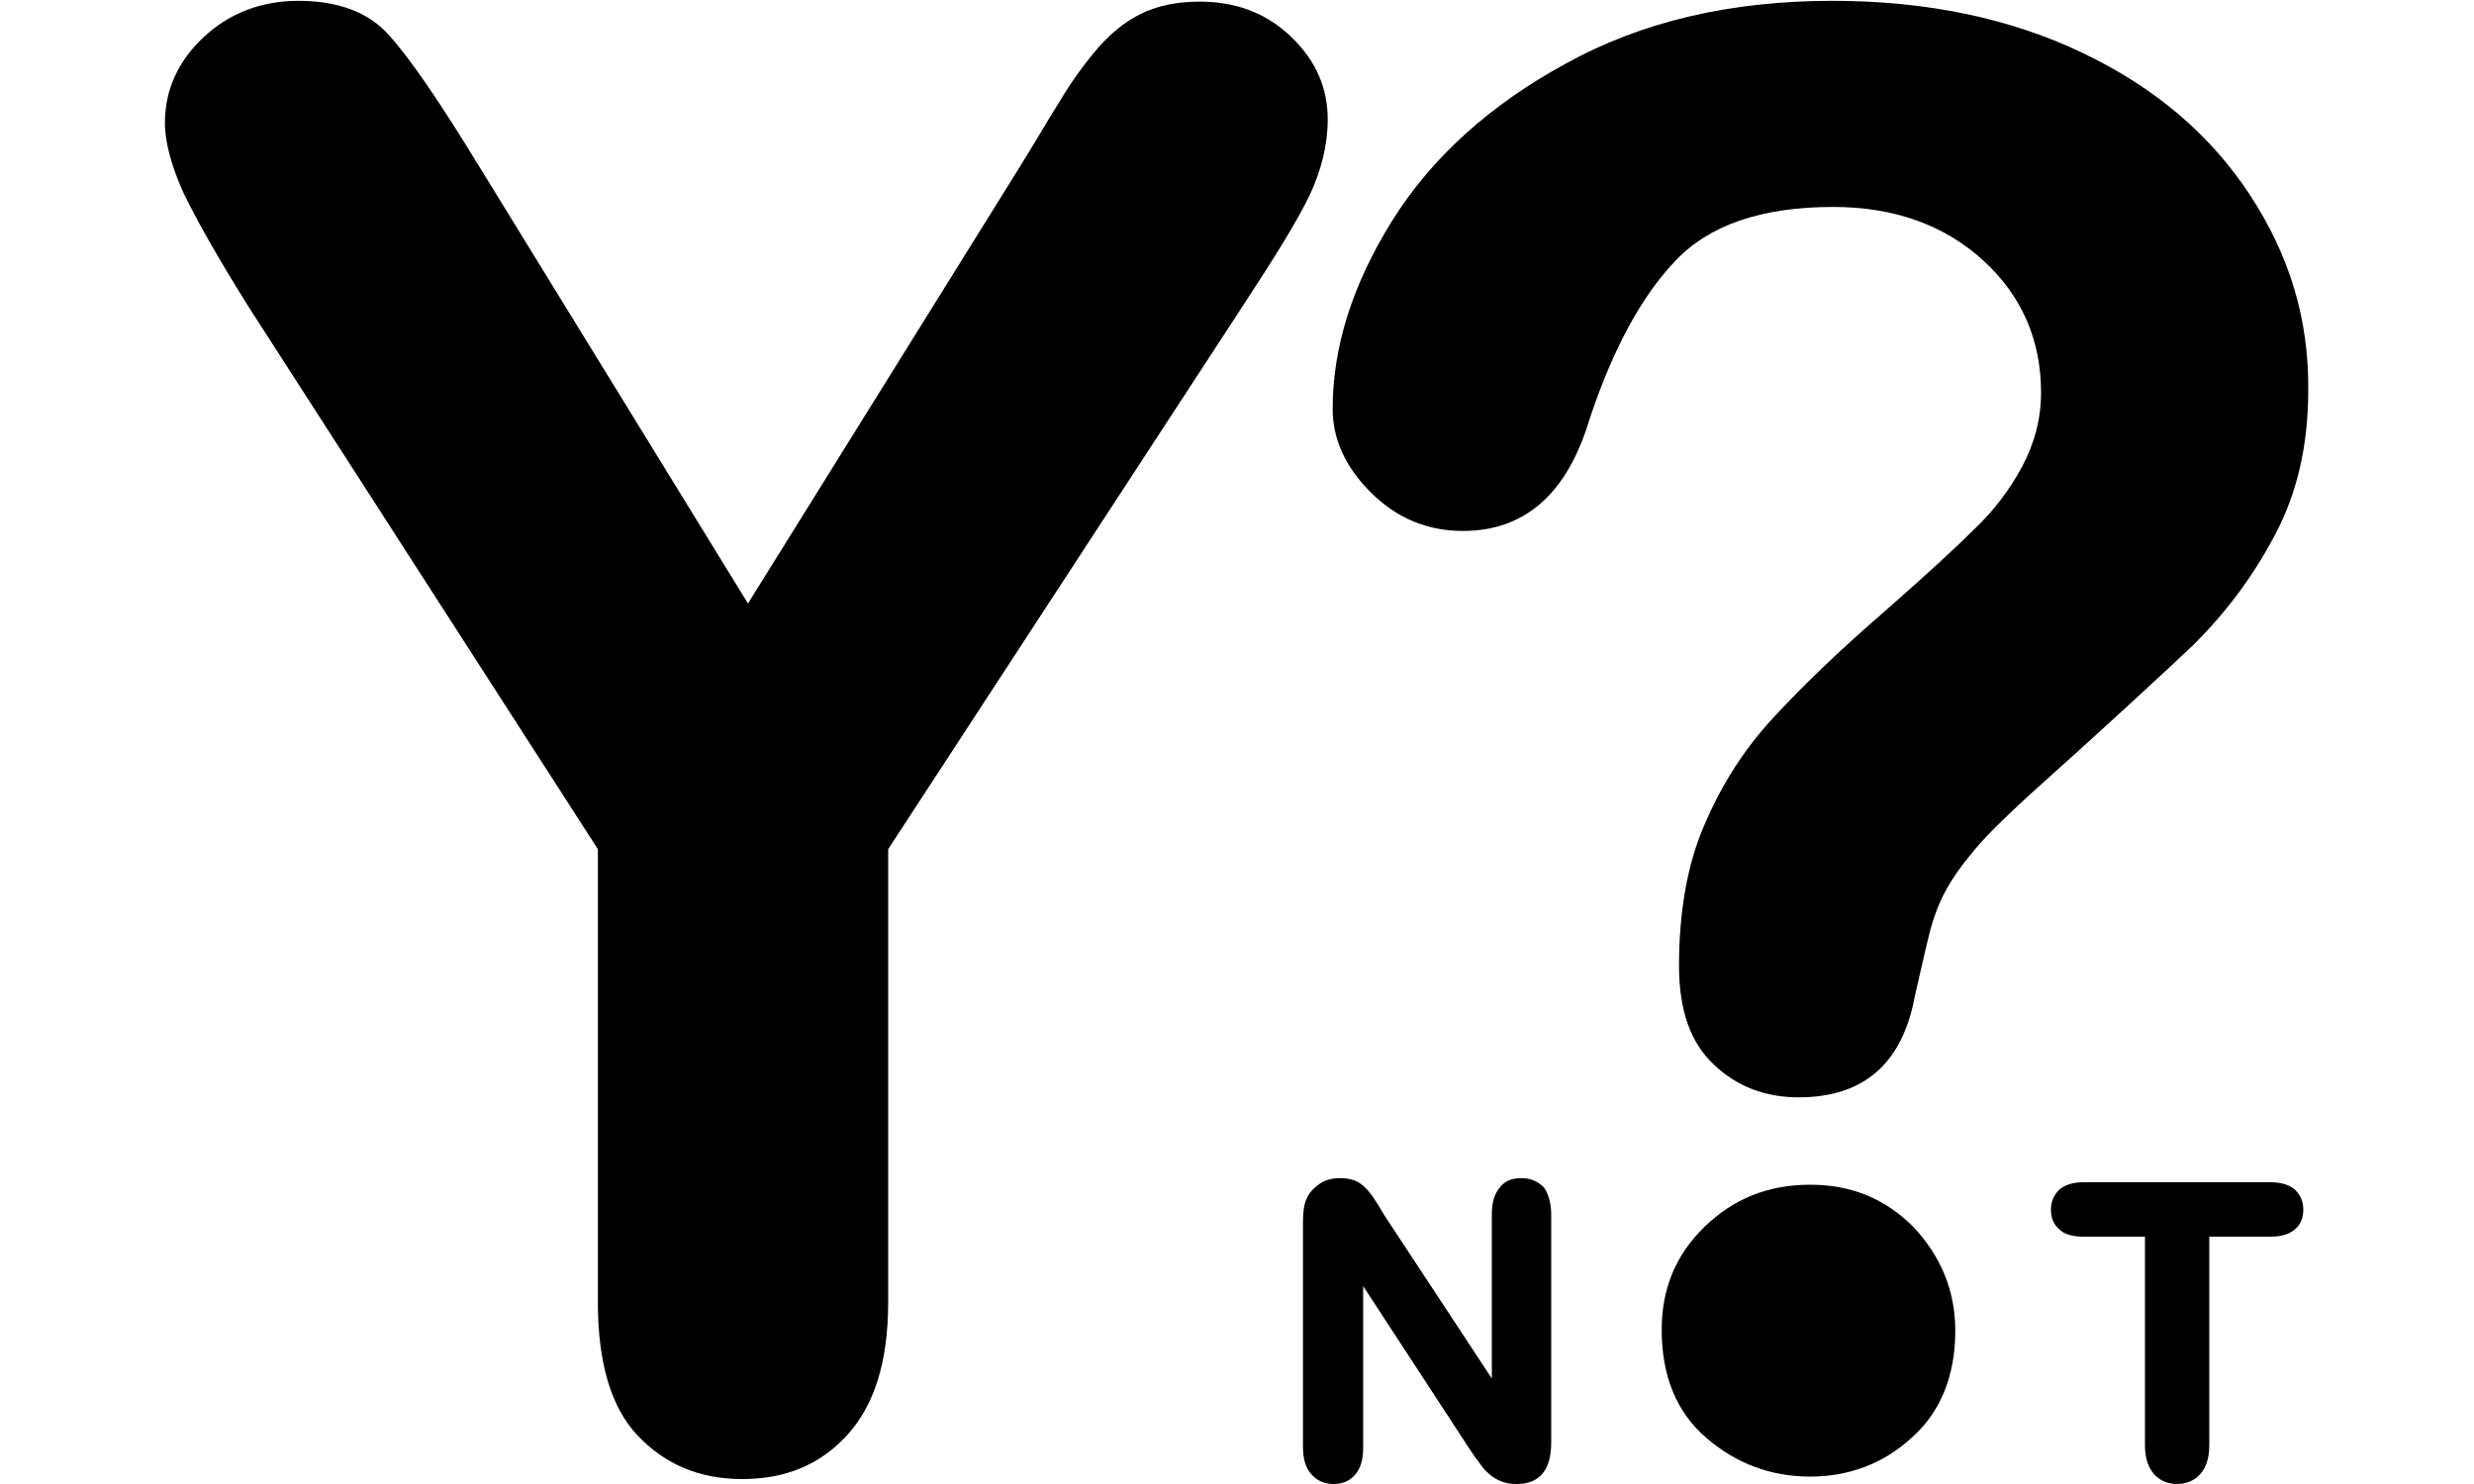 <?xml version="1.0" encoding="utf-8"?>
<!-- Generator: Adobe Illustrator 26.0.0, SVG Export Plug-In . SVG Version: 6.00 Build 0)  -->
<svg version="1.1" id="Ynot_x3F_" xmlns="http://www.w3.org/2000/svg" xmlns:xlink="http://www.w3.org/1999/xlink" x="0px" y="0px"
	 viewBox="0 0 300 180" style="enable-background:new 0 0 300 180;" xml:space="preserve">
<path id="_x3F_" d="M272.8,23.6c-4.8-7.3-11.5-13-20.3-17.2c-8.8-4.2-18.9-6.3-30.3-6.3c-12.3,0-23.1,2.5-32.3,7.6
	c-9.2,5-16.3,11.4-21.1,19.1c-4.8,7.7-7.2,15.3-7.2,22.8c0,3.6,1.5,7,4.6,10.1s6.8,4.7,11.2,4.7c7.5,0,12.6-4.5,15.3-13.4
	c2.8-8.5,6.3-15,10.4-19.3c4.1-4.4,10.5-6.6,19.2-6.6c7.4,0,13.5,2.2,18.2,6.5c4.7,4.3,7,9.7,7,16c0,3.2-0.8,6.2-2.3,9
	c-1.5,2.8-3.4,5.3-5.7,7.5c-2.2,2.2-5.9,5.6-10.9,10c-5.8,5-10.3,9.4-13.7,13.1c-3.4,3.7-6.1,7.9-8.2,12.8
	c-2.1,4.8-3.1,10.6-3.1,17.2c0,5.3,1.4,9.3,4.2,11.9c2.8,2.7,6.3,4,10.3,4c7.9,0,12.6-4.1,14.1-12.3c0.9-3.9,1.5-6.6,1.9-8.1
	c0.4-1.5,1-3.1,1.8-4.6c0.8-1.5,2-3.2,3.6-5.1c1.6-1.9,3.8-4,6.4-6.4c9.7-8.7,16.4-14.9,20.2-18.5c3.7-3.7,7-8,9.7-13.1
	c2.7-5,4.1-10.9,4.1-17.6C280,38.7,277.6,30.9,272.8,23.6z"/>
<path id="T" d="M279.3,146.7c0,1-0.3,1.8-1,2.4c-0.7,0.6-1.7,0.9-2.9,0.9h-7.5v25.3c0,1.6-0.4,2.7-1.1,3.5c-0.7,0.8-1.7,1.2-2.8,1.2
	c-1.1,0-2.1-0.4-2.8-1.2c-0.7-0.8-1.1-1.9-1.1-3.5V150h-7.5c-1.3,0-2.3-0.3-2.9-0.9c-0.7-0.6-1-1.4-1-2.4c0-1,0.4-1.8,1-2.4
	c0.7-0.6,1.7-0.9,2.9-0.9h22.7c1.3,0,2.3,0.3,3,0.9C279,145,279.3,145.8,279.3,146.7z"/>
<path id="O" d="M237.1,161.4c0,5.5-1.8,9.9-5.3,13c-3.5,3.2-7.7,4.7-12.3,4.7c-4.8,0-9-1.6-12.6-4.7c-3.6-3.1-5.4-7.5-5.4-13.1
	c0-5,1.7-9.1,5.2-12.5c3.5-3.4,7.7-5.1,12.8-5.1c5,0,9.1,1.7,12.5,5.1C235.3,152.3,237.1,156.5,237.1,161.4z"/>
<path id="N" d="M188.1,147.3V175c0,3.3-1.4,5-4.2,5c-0.7,0-1.3-0.1-1.8-0.3c-0.5-0.2-1.1-0.5-1.5-0.9c-0.5-0.4-0.9-0.9-1.3-1.5
	c-0.4-0.5-0.8-1.1-1.2-1.7L165.3,156v19.6c0,1.4-0.3,2.5-1,3.3c-0.7,0.8-1.6,1.1-2.6,1.1c-1.1,0-2-0.4-2.7-1.2c-0.7-0.8-1-1.9-1-3.3
	v-27.2c0-1.2,0.1-2.1,0.4-2.8c0.3-0.8,0.9-1.4,1.6-1.9c0.7-0.5,1.6-0.7,2.5-0.7c0.7,0,1.3,0.1,1.8,0.3c0.5,0.2,0.9,0.5,1.3,0.9
	c0.4,0.4,0.7,0.8,1.1,1.4c0.4,0.6,0.7,1.1,1.1,1.8l13.1,19.9v-19.9c0-1.4,0.3-2.5,1-3.3c0.6-0.8,1.5-1.1,2.6-1.1
	c1.1,0,2,0.4,2.7,1.1C187.7,144.7,188.1,145.8,188.1,147.3z"/>
<path id="Y" d="M72.5,158v-55L30.2,37.3c-3.7-5.9-6.3-10.5-7.9-13.8c-1.5-3.3-2.3-6.2-2.3-8.6c0-4,1.6-7.5,4.7-10.4
	c3.1-2.9,7-4.4,11.5-4.4c4.8,0,8.5,1.4,10.9,4.1c2.5,2.7,6.2,8.1,11.2,16.3l32.4,52.7l32.8-52.7c2-3.2,3.6-6,5-8.2
	c1.3-2.2,2.8-4.3,4.4-6.2c1.6-1.9,3.4-3.4,5.4-4.4c2-1,4.4-1.5,7.2-1.5c4.4,0,8.1,1.4,11.1,4.3c3,2.9,4.4,6.2,4.4,10
	c0,3.1-0.8,6.2-2.2,9.2c-1.5,3.1-4.1,7.3-7.7,12.8L107.7,103v55c0,7.2-1.7,12.5-5,16.1c-3.3,3.6-7.5,5.3-12.7,5.3
	c-5.2,0-9.4-1.8-12.7-5.3C74.1,170.7,72.5,165.3,72.5,158z"/>
</svg>
